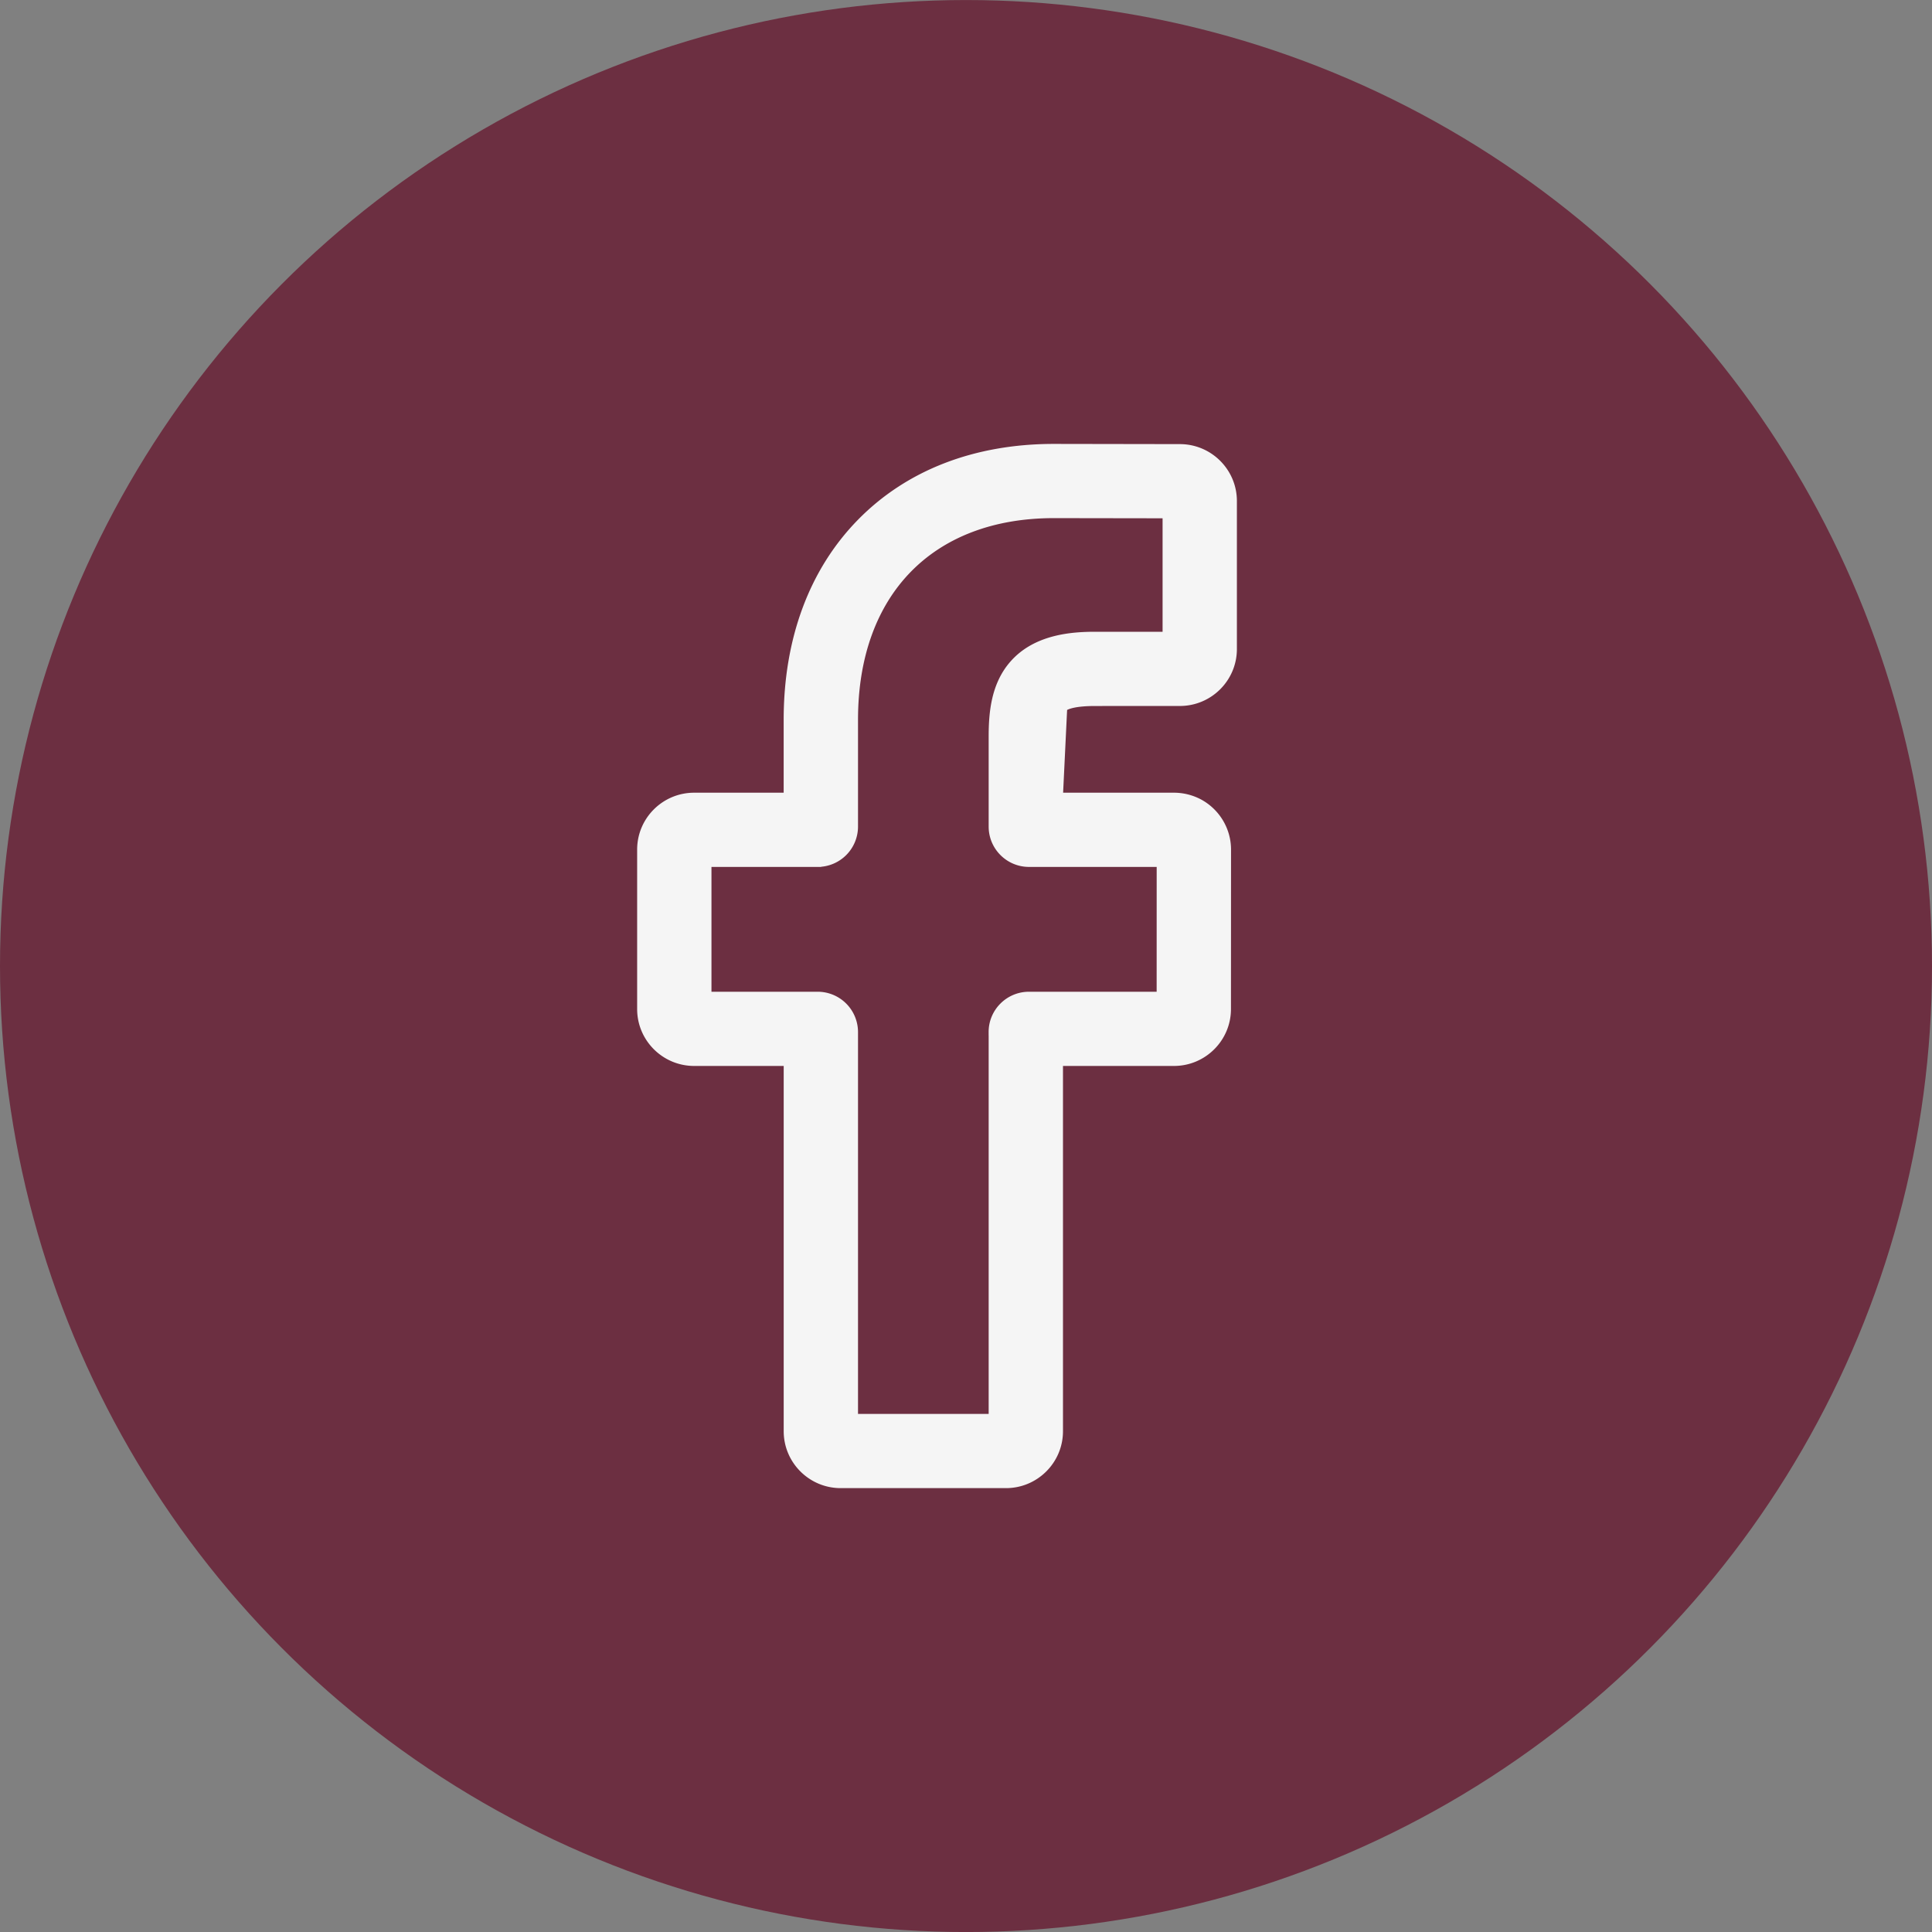 <svg width="56" height="56" fill="none" xmlns="http://www.w3.org/2000/svg"><rect width="100%" height="100%" fill="#808080" stroke="none"/><circle cx="28" cy="28.001" r="28" fill="#6C2F41"/><path d="M34.017 23.077H30.71l.123-2.55c.01-.013.163-.163.907-.163h0l2.46-.001s0 0 0 0c.856 0 1.552-.695 1.552-1.55v-4.291c0-.853-.695-1.547-1.549-1.549h0l-3.655-.006h0c-2.278 0-4.223.75-5.617 2.178-1.387 1.42-2.116 3.4-2.116 5.717v2.215H20.12c-.856 0-1.552.694-1.552 1.549v4.622c0 .854.696 1.549 1.552 1.549h2.696v10.688c0 .854.696 1.549 1.551 1.549h4.792c.856 0 1.552-.695 1.552-1.549V30.797h3.318c.855 0 1.551-.695 1.551-1.549 0 0 0 0 0 0l.002-4.622v0c0-.562-.306-1.08-.798-1.355h0a1.578 1.578 0 00-.767-.194zm-5.26 6.836v11.17H24.77v-11.17a1.07 1.07 0 00-1.069-1.067h-3.179v-3.818h3.179a1.07 1.07 0 001.069-1.068v-3.098c0-1.844.557-3.328 1.551-4.35.994-1.022 2.436-1.594 4.227-1.594l3.25.005v3.489h-2.057s0 0 0 0c-.688 0-1.715.08-2.372.823-.544.614-.612 1.427-.612 2.113v2.612c0 .59.48 1.068 1.069 1.068h3.801l-.001 3.818h-3.8c-.59 0-1.07.478-1.07 1.067z" fill="#F5F5F5" stroke="#F5F5F5" stroke-width=".2"/></svg>